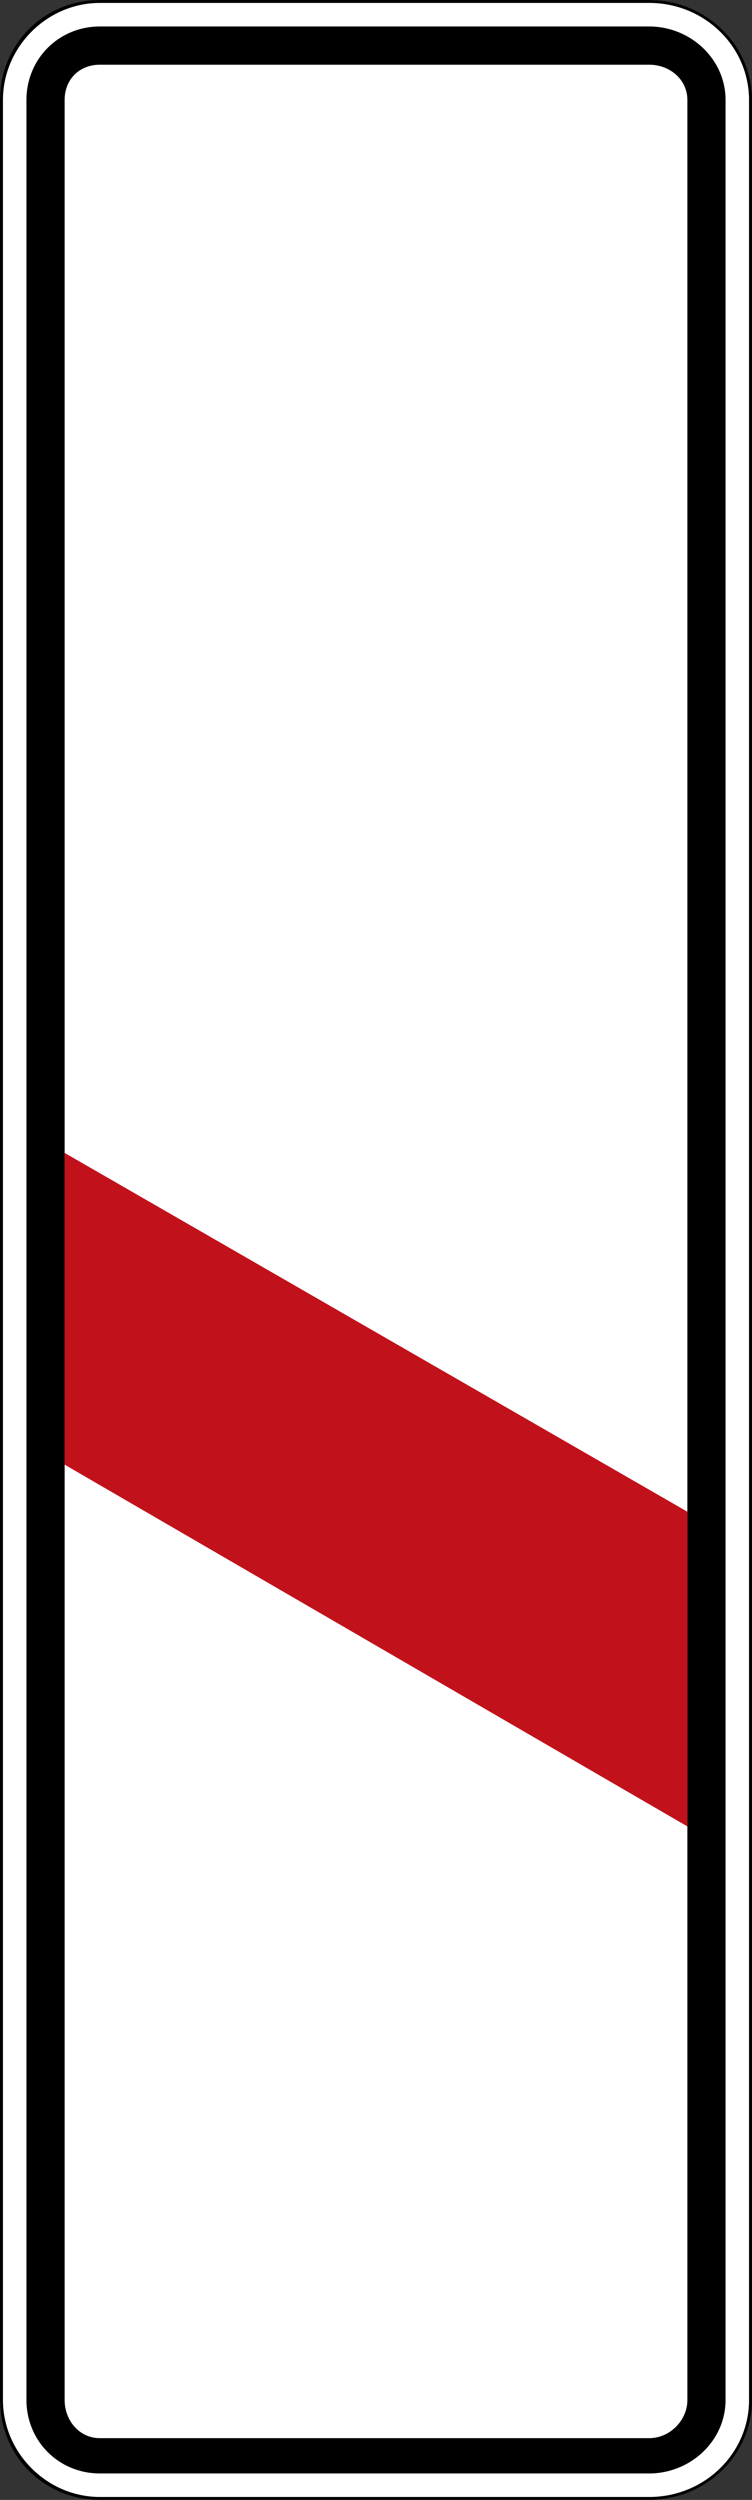 <?xml version="1.0" encoding="UTF-8" standalone="no"?>
<svg
   xmlns:dc="http://purl.org/dc/elements/1.1/"
   xmlns:cc="http://creativecommons.org/ns#"
   xmlns:rdf="http://www.w3.org/1999/02/22-rdf-syntax-ns#"
   xmlns:svg="http://www.w3.org/2000/svg"
   xmlns="http://www.w3.org/2000/svg"
   viewBox="0 0 216.793 719.819"
   height="719.819"
   width="216.793"
   xml:space="preserve"
   version="1.1"
   id="svg11223"><rect x="0" y="0" width="216.793" height="719.819" fill="#333333" stroke="none"/><defs
     id="defs11227" /><g
     transform="matrix(1.25,0,0,-1.25,0,719.819)"
     id="g11231"><g
       id="g11233"><path
         id="path11235"
         style="fill:#ffffff;fill-opacity:1;fill-rule:nonzero;stroke:none"
         d="M 23.035,0 C 10.84,0 0,10.164 0,23.035 L 0,552.82 c 0,12.196 10.84,23.035 23.035,23.035 l 126.688,0 c 12.871,0 23.035,-10.839 23.035,-23.035 l 0,-529.785 C 172.758,10.164 162.594,0 149.723,0 L 23.035,0 Z" /><path
         id="path11237"
         style="fill:#000000;fill-opacity:1;fill-rule:nonzero;stroke:none"
         d="M 23.035,575.855 C 10.16,575.855 0,565.695 0,552.82 L 0,23.035 C 0,10.164 10.16,0 23.035,0 l 126.688,0 c 12.875,0 23.711,10.164 23.711,23.035 l 0,529.785 c 0,12.875 -10.836,23.035 -23.711,23.035 l -126.688,0 z m 0,-0.675 126.688,0 c 12.875,0 23.035,-10.164 23.035,-22.36 l 0,-529.785 C 172.758,10.84 162.598,0.68 149.723,0.68 l -126.688,0 C 10.84,0.68 0.68,10.84 0.68,23.035 l 0,529.785 c 0,12.196 10.16,22.36 22.355,22.36 z" /><path
         id="path11239"
         style="fill:#000000;fill-opacity:1;fill-rule:nonzero;stroke:none"
         d="m 158.531,23.035 c 0,-4.742 -4.066,-8.808 -8.808,-8.808 l -126.688,0 c -4.742,0 -8.129,4.066 -8.129,8.808 l 0,529.785 c 0,4.743 3.387,8.129 8.129,8.129 l 126.688,0 c 4.742,0 8.808,-3.386 8.808,-8.129 l 0,-529.785 z m -8.808,546.723 -126.688,0 c -9.484,0 -16.937,-7.453 -16.937,-16.938 l 0,-529.785 c 0,-9.484 7.453,-16.937 16.937,-16.937 l 126.688,0 c 9.484,0 17.613,7.453 17.613,16.937 l 0,529.785 c 0,9.485 -8.129,16.938 -17.613,16.938" /><path
         id="path11241"
         style="fill:#c1121c;fill-opacity:1;fill-rule:nonzero;stroke:none"
         d="m 158.531,227.633 -143.625,82.652 0,-71.812 143.625,-83.332 0,72.492 z" /></g></g></svg>